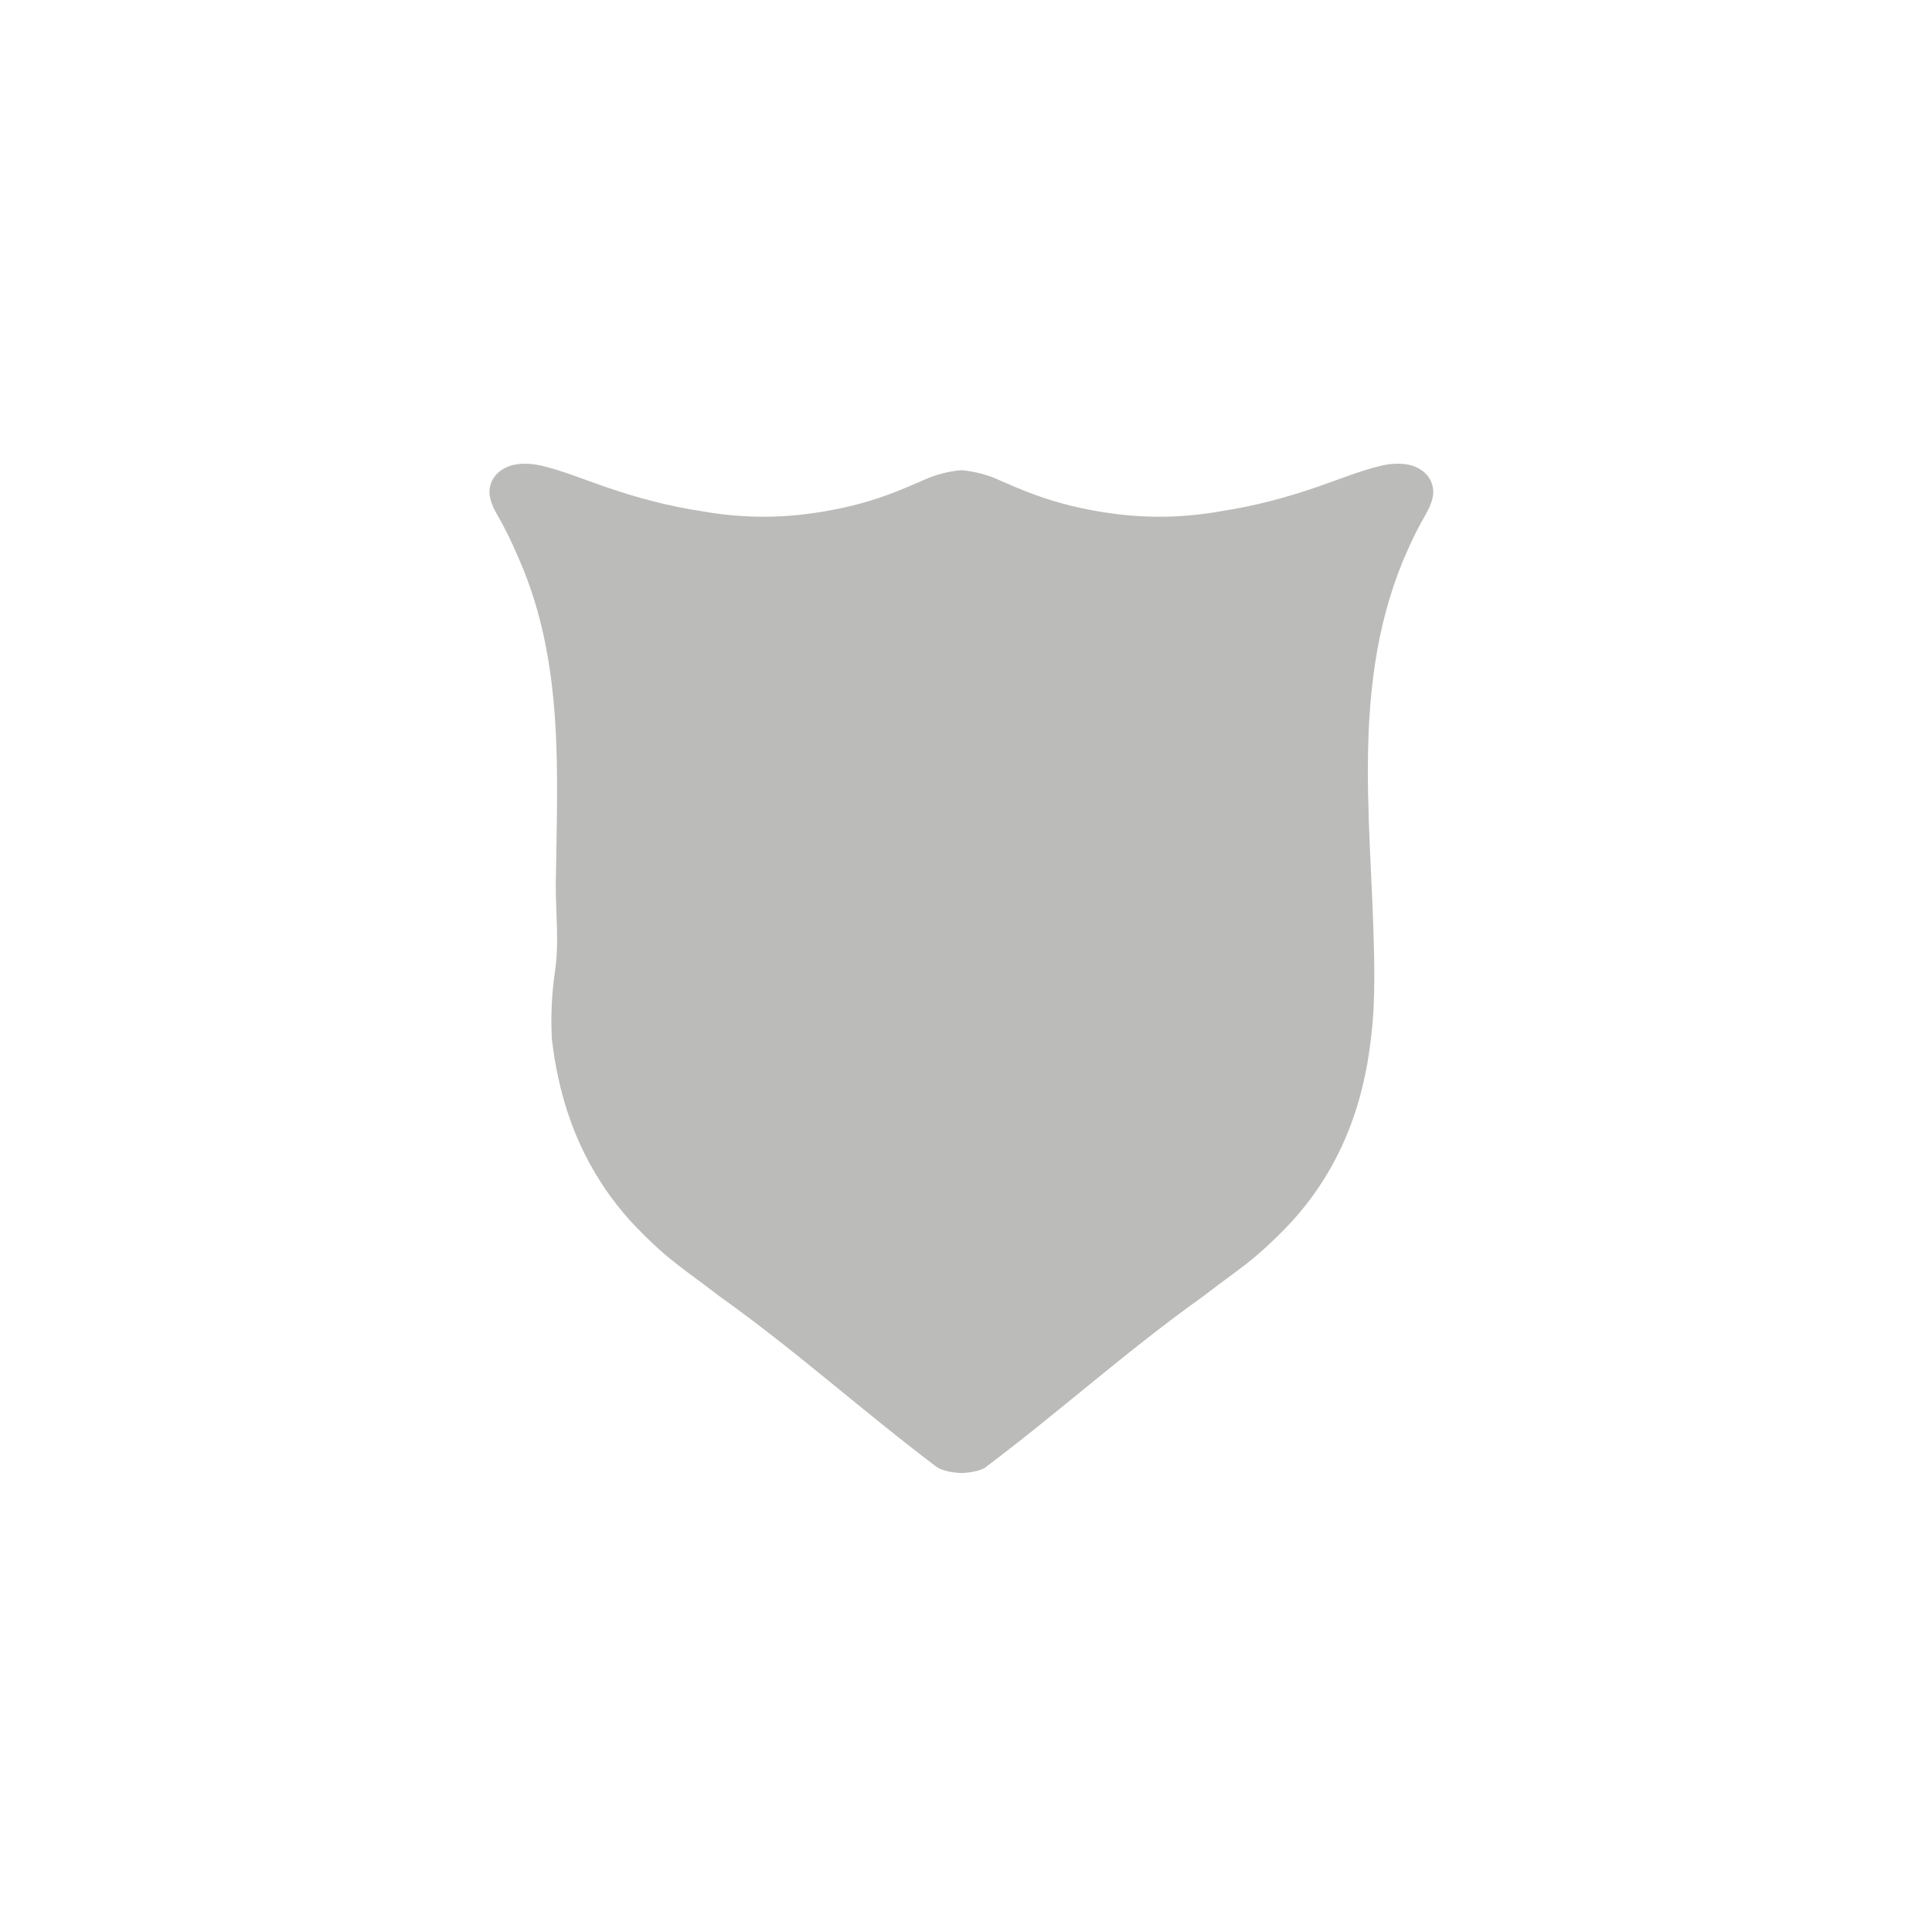 <svg
    viewBox="0 0 150 150"
    version="1.1"
    xmlns="http://www.w3.org/2000/svg"
>
    <g id="shield" stroke="none" stroke-width="1" fill="none" fill-rule="evenodd">
        <path d="M111.28,38.175 C111.28,38.285 111.27,38.405 111.25,38.526 C111.18,38.925 111.02,39.356 110.759,39.816 C110.12,40.915 109.57,42.026 109.1,43.146 C109.05,43.255 109,43.365 108.95,43.486 C104.6,53.995 106.72,65.165 106.7,76.026 C106.7,77.646 106.62,79.205 106.43,80.705 C105.86,85.606 104.28,89.856 101.4,93.535 C101.07,93.955 100.72,94.365 100.36,94.766 C99.48,95.736 98.509,96.665 97.47,97.556 L97.29,97.705 C96.85,98.066 96.39,98.415 95.92,98.766 C95.1,99.365 94.29,99.976 93.48,100.595 C93.42,100.635 93.37,100.675 93.32,100.715 C87.509,104.856 82.18,109.665 76.47,113.955 C76.46,113.955 76.46,113.965 76.45,113.976 C75.98,114.215 75.3,114.345 74.64,114.365 C73.96,114.345 73.28,114.205 72.81,113.955 C72.8,113.946 72.79,113.946 72.79,113.946 C67.09,109.655 61.759,104.845 55.96,100.715 C55.91,100.675 55.86,100.635 55.8,100.595 C54.99,99.976 54.18,99.365 53.36,98.766 C52.87,98.405 52.41,98.045 51.96,97.675 C51.69,97.455 51.43,97.236 51.19,97.016 C50.38,96.285 49.63,95.535 48.92,94.766 C48.74,94.566 48.56,94.365 48.39,94.155 C45.19,90.335 43.46,85.885 42.85,80.705 C42.75,78.986 42.83,77.165 43.11,75.245 C43.41,73.125 43.15,70.915 43.15,68.755 C43.259,60.165 43.84,51.556 40.33,43.486 C40.28,43.375 40.24,43.255 40.18,43.146 C39.71,42.026 39.16,40.915 38.52,39.816 C38.259,39.356 38.1,38.925 38.03,38.526 C38.009,38.405 38,38.285 38,38.175 C38,38.115 38,38.066 38.009,38.005 C38.11,37.115 38.72,36.446 39.67,36.146 C39.69,36.135 39.7,36.135 39.71,36.135 C40.39,35.946 41.23,35.955 42.17,36.186 C43.78,36.585 45.33,37.226 46.9,37.766 C49.43,38.646 51.95,39.306 54.46,39.686 C57.52,40.236 60.53,40.255 63.5,39.785 C63.78,39.745 64.05,39.696 64.33,39.646 C64.49,39.615 64.65,39.585 64.81,39.556 C66.62,39.205 68.43,38.665 70.23,37.905 C70.45,37.816 70.67,37.726 70.89,37.625 C71.19,37.505 71.48,37.375 71.77,37.245 C72.58,36.875 73.64,36.585 74.63,36.505 C74.64,36.516 74.64,36.516 74.65,36.505 C75.64,36.585 76.7,36.875 77.509,37.245 C77.8,37.375 78.09,37.505 78.39,37.625 C78.61,37.726 78.83,37.816 79.05,37.905 C80.85,38.665 82.66,39.205 84.47,39.556 C84.63,39.585 84.79,39.615 84.95,39.646 C85.23,39.696 85.5,39.745 85.78,39.785 C88.75,40.255 91.759,40.236 94.82,39.686 C97.33,39.306 99.85,38.646 102.38,37.766 C103.95,37.226 105.5,36.585 107.11,36.186 C108.08,35.946 108.94,35.946 109.62,36.146 C109.63,36.155 109.64,36.165 109.66,36.155 C110.58,36.465 111.17,37.125 111.27,38.005 C111.27,38.066 111.28,38.115 111.28,38.175" id="Fill-1" fill="#BBBBB9"></path>
    </g>
</svg>
